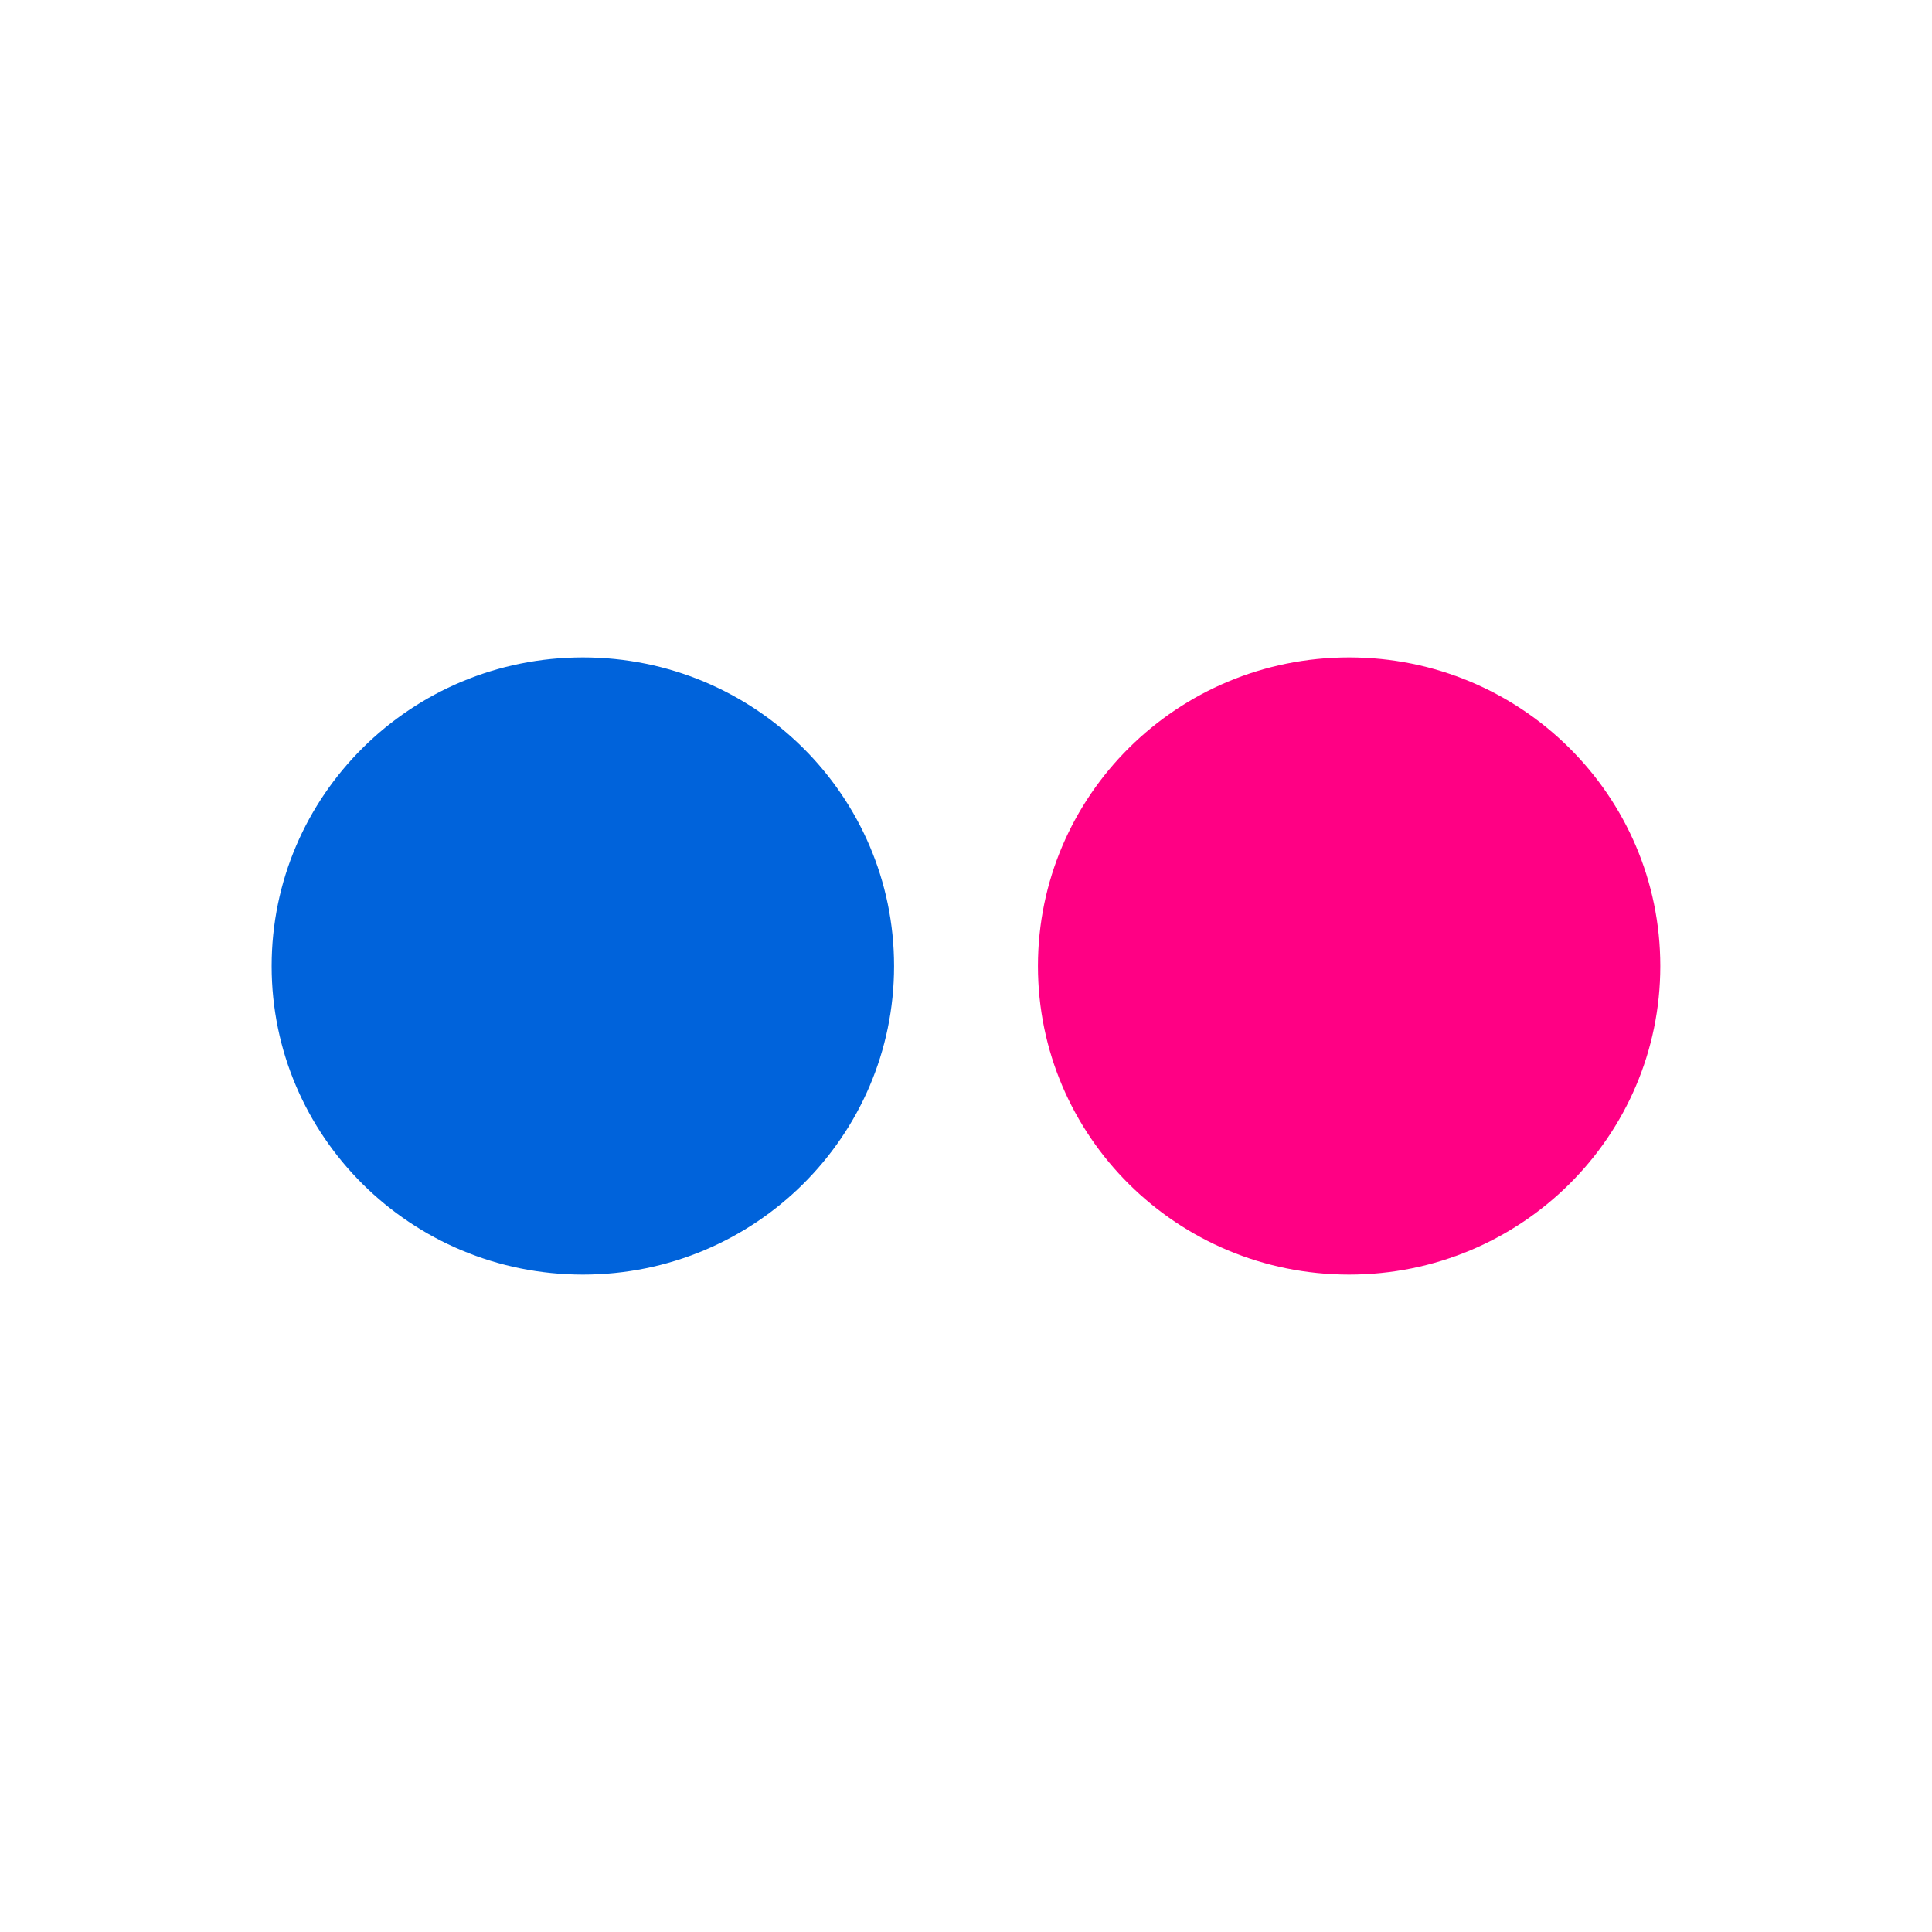 <svg version="1.1" id="Livello_1" xmlns="http://www.w3.org/2000/svg" xmlns:xlink="http://www.w3.org/1999/xlink" x="0px" y="0px" title="Flickr" alt="Flickr" style="background-color:rgb(224, 224, 224);" viewBox="17 17 30 30" enable-background="new 17 17 30 30" xml:space="preserve" class="at-icon flickr">
<g>
	<path fill="#FF0084" d="M42.781,32.001c0,2.645-2.162,4.791-4.832,4.791c-2.669,0-4.832-2.146-4.832-4.791
		c0-2.647,2.163-4.793,4.832-4.793C40.619,27.208,42.781,29.354,42.781,32.001L42.781,32.001z"/>
	<path fill="#0063DB" d="M26.051,27.208c-2.669,0-4.833,2.146-4.833,4.793c0,2.645,2.163,4.791,4.833,4.791
		c2.668,0,4.832-2.146,4.832-4.791C30.883,29.354,28.72,27.208,26.051,27.208L26.051,27.208z"/>
	
</g>
</svg>
